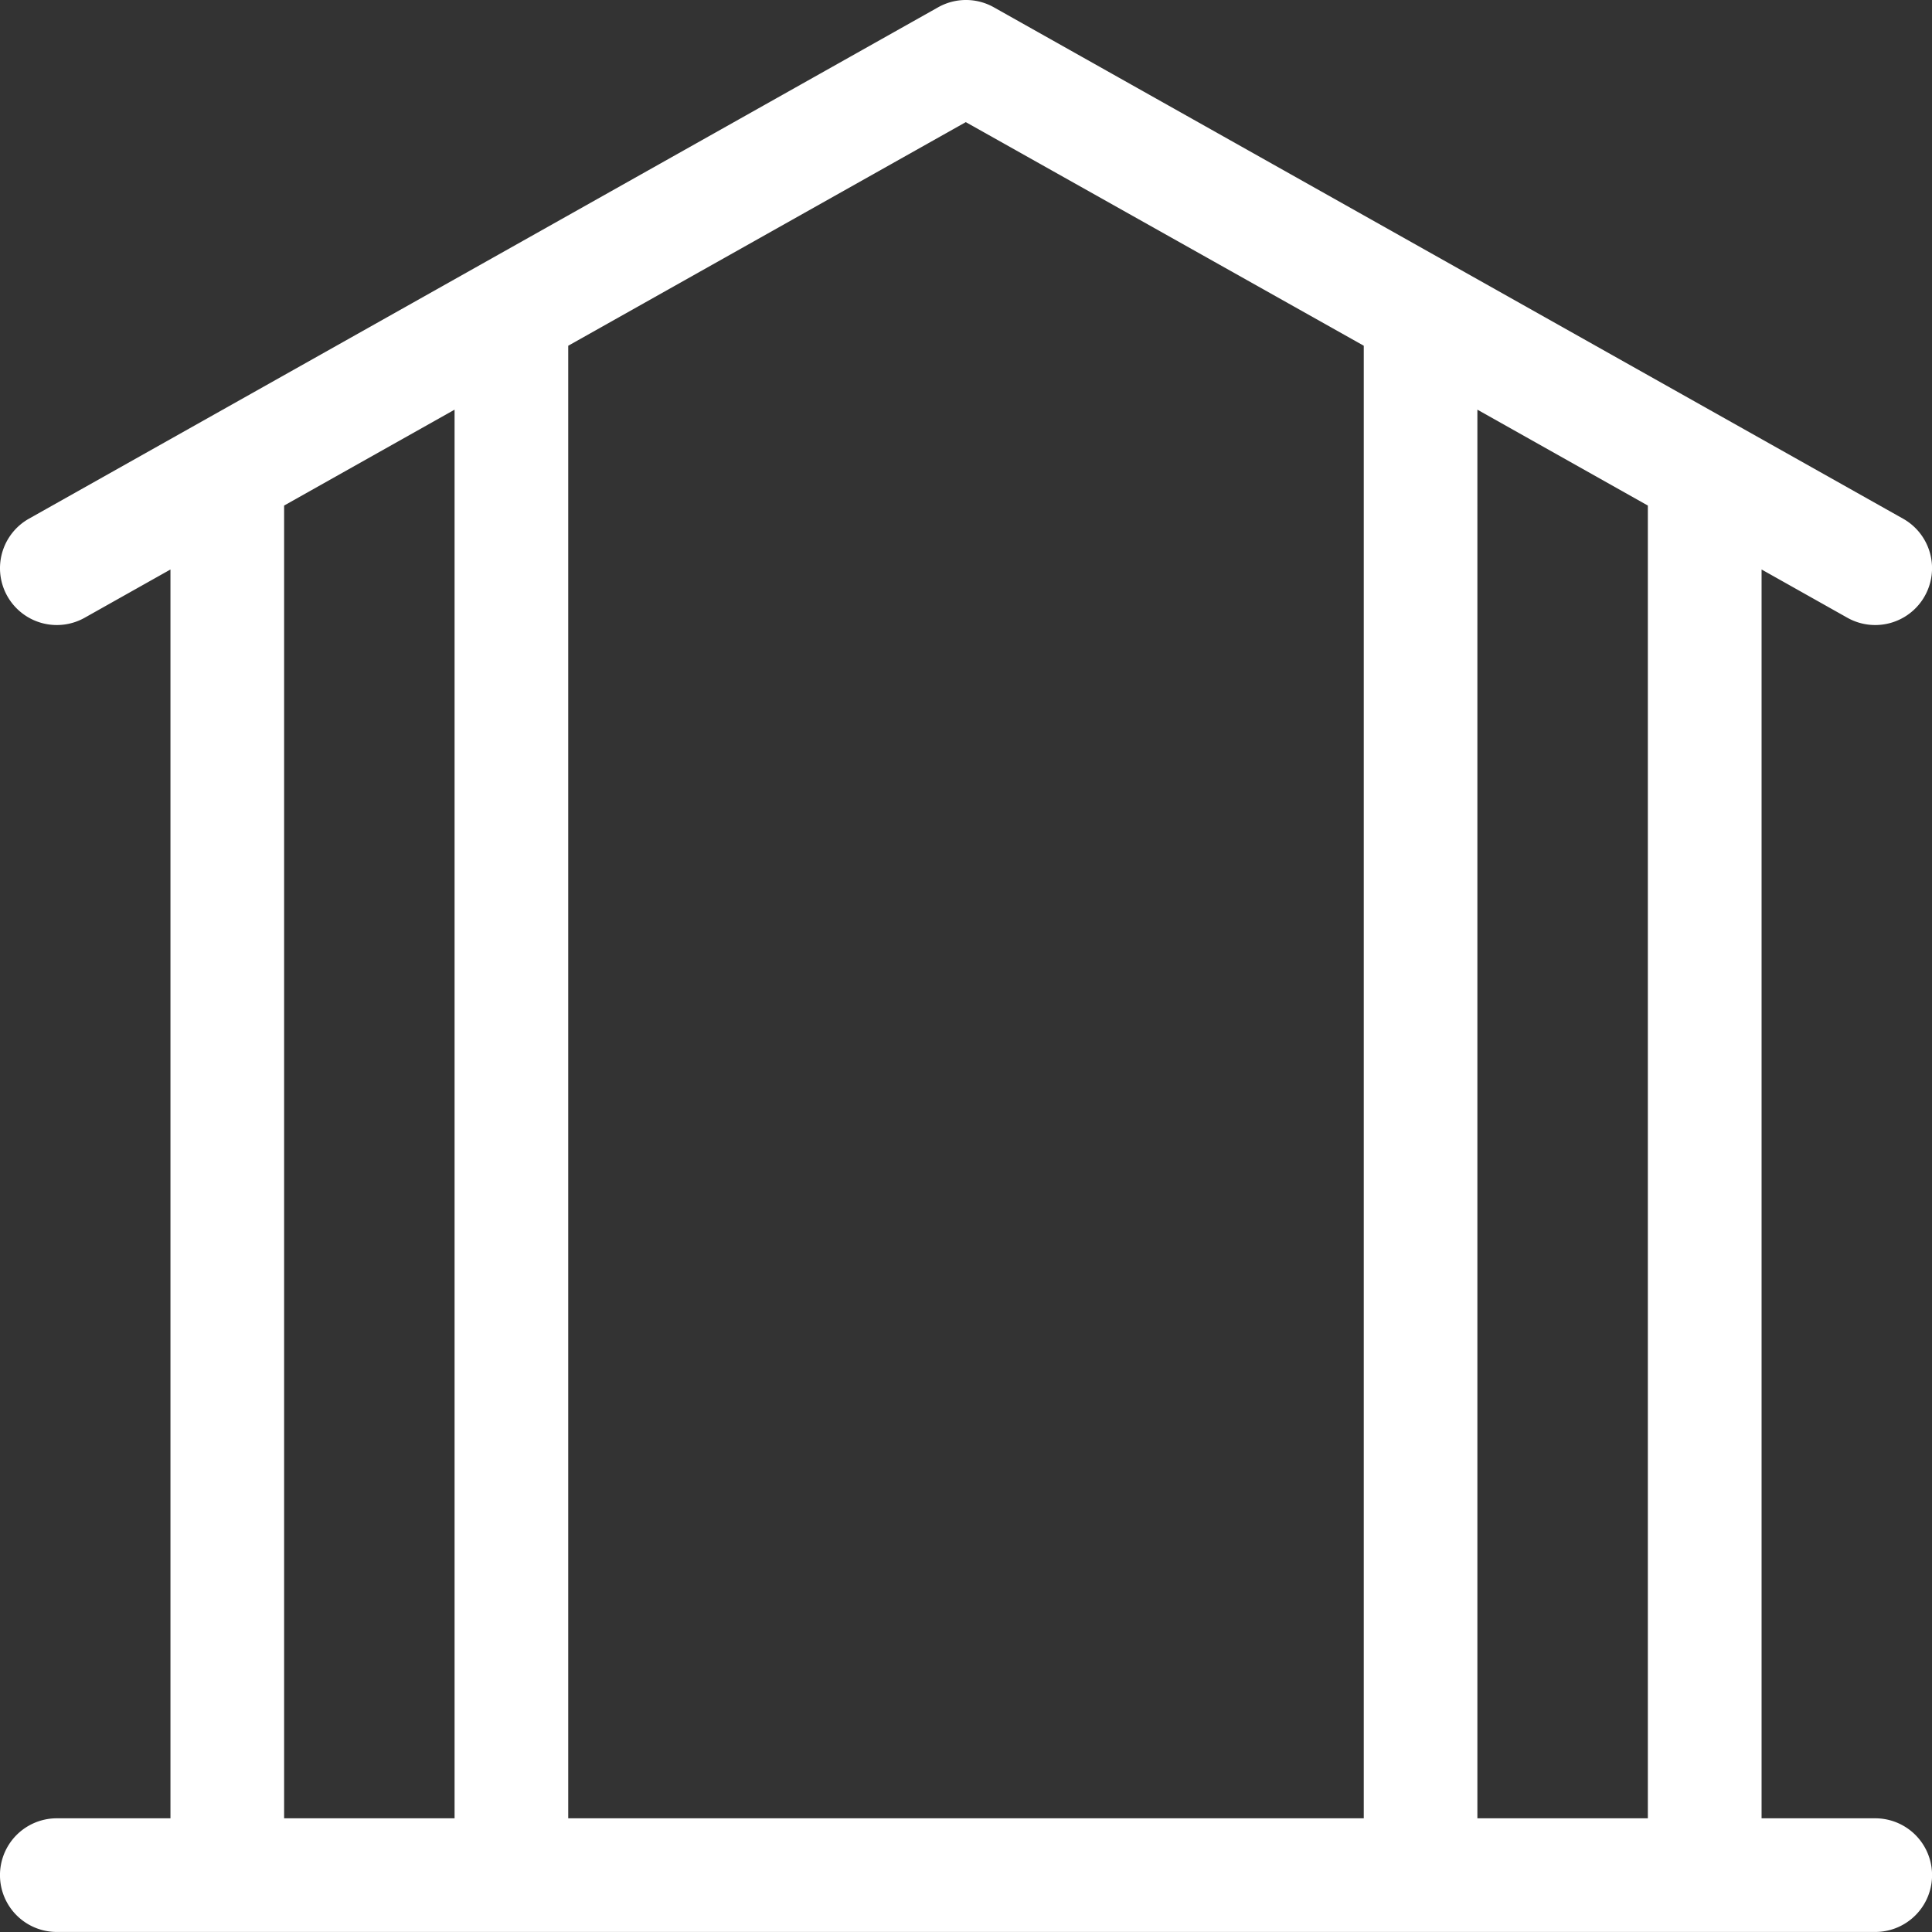 <?xml version="1.0" encoding="UTF-8"?>
<svg xmlns="http://www.w3.org/2000/svg" width="47.41" height="47.41" viewBox="0 0 47.41 47.41">
  <rect x="0" y="0" width="47.41" height="47.41" fill="#333333" stroke="none"/>
  <g id="Isolation" transform="translate(0 -0.003)">
    <path id="Path_64394" data-name="Path 64394" d="M23.021.182a1.394,1.394,0,0,1,1.367,0L46.7,12.731a1.394,1.394,0,0,1-1.367,2.431l-2.105-1.184V44.623h2.789a1.394,1.394,0,1,1,0,2.789H1.394a1.394,1.394,0,0,1,0-2.789H4.183V13.978L2.078,15.162A1.394,1.394,0,0,1,.711,12.731ZM11.155,10.056,6.972,12.409V44.623h4.183V10.056Zm2.789-1.569V44.623H33.466V8.487L23.7,3l-9.761,5.49Zm22.31,36.136h4.183V12.409l-4.183-2.353Z" transform="translate(0)" fill="#fff"></path>
  </g>
</svg>
